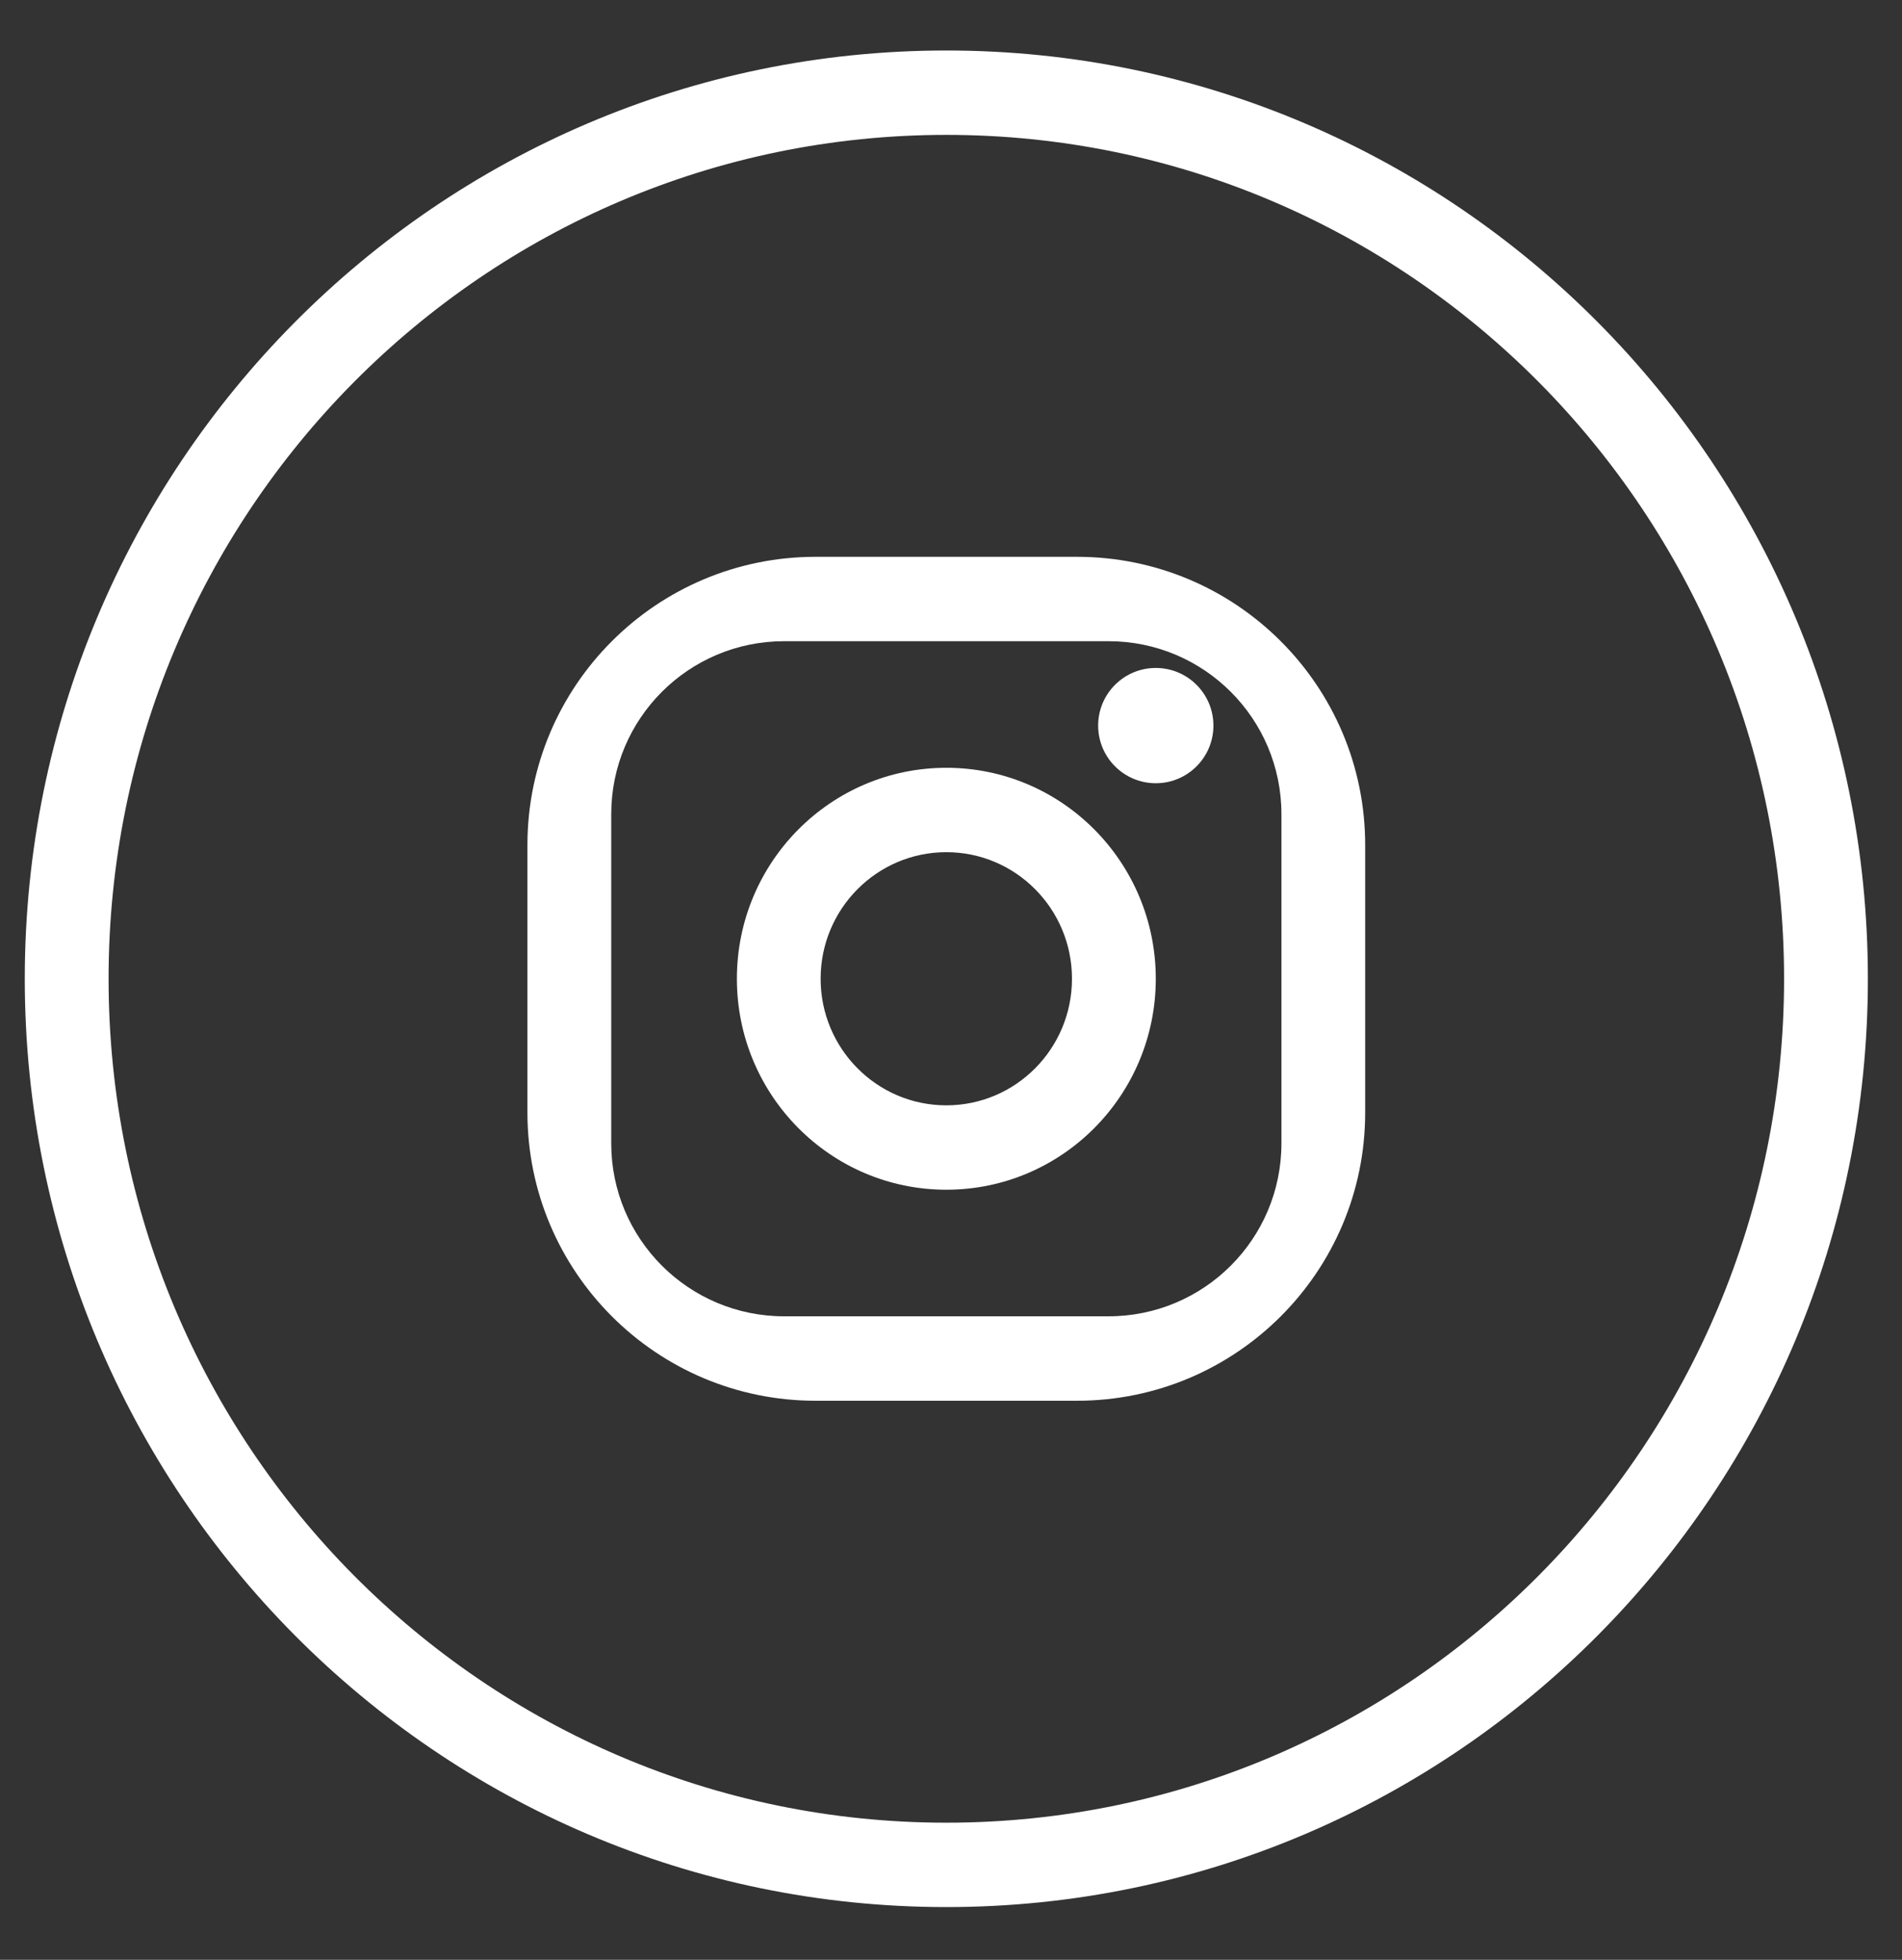 <?xml version="1.0" encoding="UTF-8"?>
<svg width="33px" height="34px" viewBox="0 0 33 34" version="1.1" xmlns="http://www.w3.org/2000/svg" xmlns:xlink="http://www.w3.org/1999/xlink">
    <rect x="0" y="0" width="33" height="34" fill="#333333" stroke="none"/>
    <title>AE49F945-E755-47A7-94CC-7C4E61D1542E@1x</title>
    <g id="visual-2-(COMPONENTES)" stroke="none" stroke-width="1" fill="none" fill-rule="evenodd">
        <g id="HOME-1" transform="translate(-821, -4002)" fill="#FFFFFF">
            <g id="footer-/-desktop" transform="translate(0, 3714)">
                <g id="instagram" transform="translate(821.43, 288.876)">
                    <path d="M15.989,0 C24.819,0 31.978,7.21 31.978,16.105 C31.978,24.999 24.819,32.209 15.989,32.209 C7.158,32.209 0,24.999 0,16.105 C0,7.21 7.158,0 15.989,0 Z M15.989,1.464 C7.961,1.464 1.454,8.019 1.454,16.105 C1.454,24.19 7.961,30.745 15.989,30.745 C24.017,30.745 30.524,24.19 30.524,16.105 C30.524,8.019 24.017,1.464 15.989,1.464 Z" id="Oval-3"></path>
                    <g transform="translate(8.721, 8.784)">
                        <path d="M9.535,0 C12.297,3.80913106e-16 14.535,2.239 14.535,5 L14.535,9.641 C14.535,12.402 12.297,14.641 9.535,14.641 L5,14.641 C2.239,14.641 1.2263553e-15,12.402 0,9.641 L0,5 C5.50001544e-16,2.239 2.239,1.39544373e-15 5,0 L9.535,0 Z M10.082,1.464 L4.454,1.464 C2.797,1.464 1.454,2.807 1.454,4.464 L1.454,4.464 L1.454,10.176 C1.454,11.833 2.797,13.176 4.454,13.176 L4.454,13.176 L10.082,13.176 C11.739,13.176 13.082,11.833 13.082,10.176 L13.082,10.176 L13.082,4.464 C13.082,2.807 11.739,1.464 10.082,1.464 L10.082,1.464 Z" id="Rectangle-2"></path>
                        <path d="M7.268,3.66 C9.275,3.66 10.902,5.299 10.902,7.32 C10.902,9.342 9.275,10.98 7.268,10.98 C5.261,10.98 3.634,9.342 3.634,7.32 C3.634,5.299 5.261,3.66 7.268,3.66 Z M7.268,5.124 C6.064,5.124 5.087,6.107 5.087,7.32 C5.087,8.533 6.064,9.516 7.268,9.516 C8.472,9.516 9.448,8.533 9.448,7.32 C9.448,6.107 8.472,5.124 7.268,5.124 Z" id="Oval-2"></path>
                        <ellipse id="Oval-Copy" cx="10.902" cy="2.928" rx="1" ry="1"></ellipse>
                    </g>
                </g>
            </g>
        </g>
    </g>
</svg>